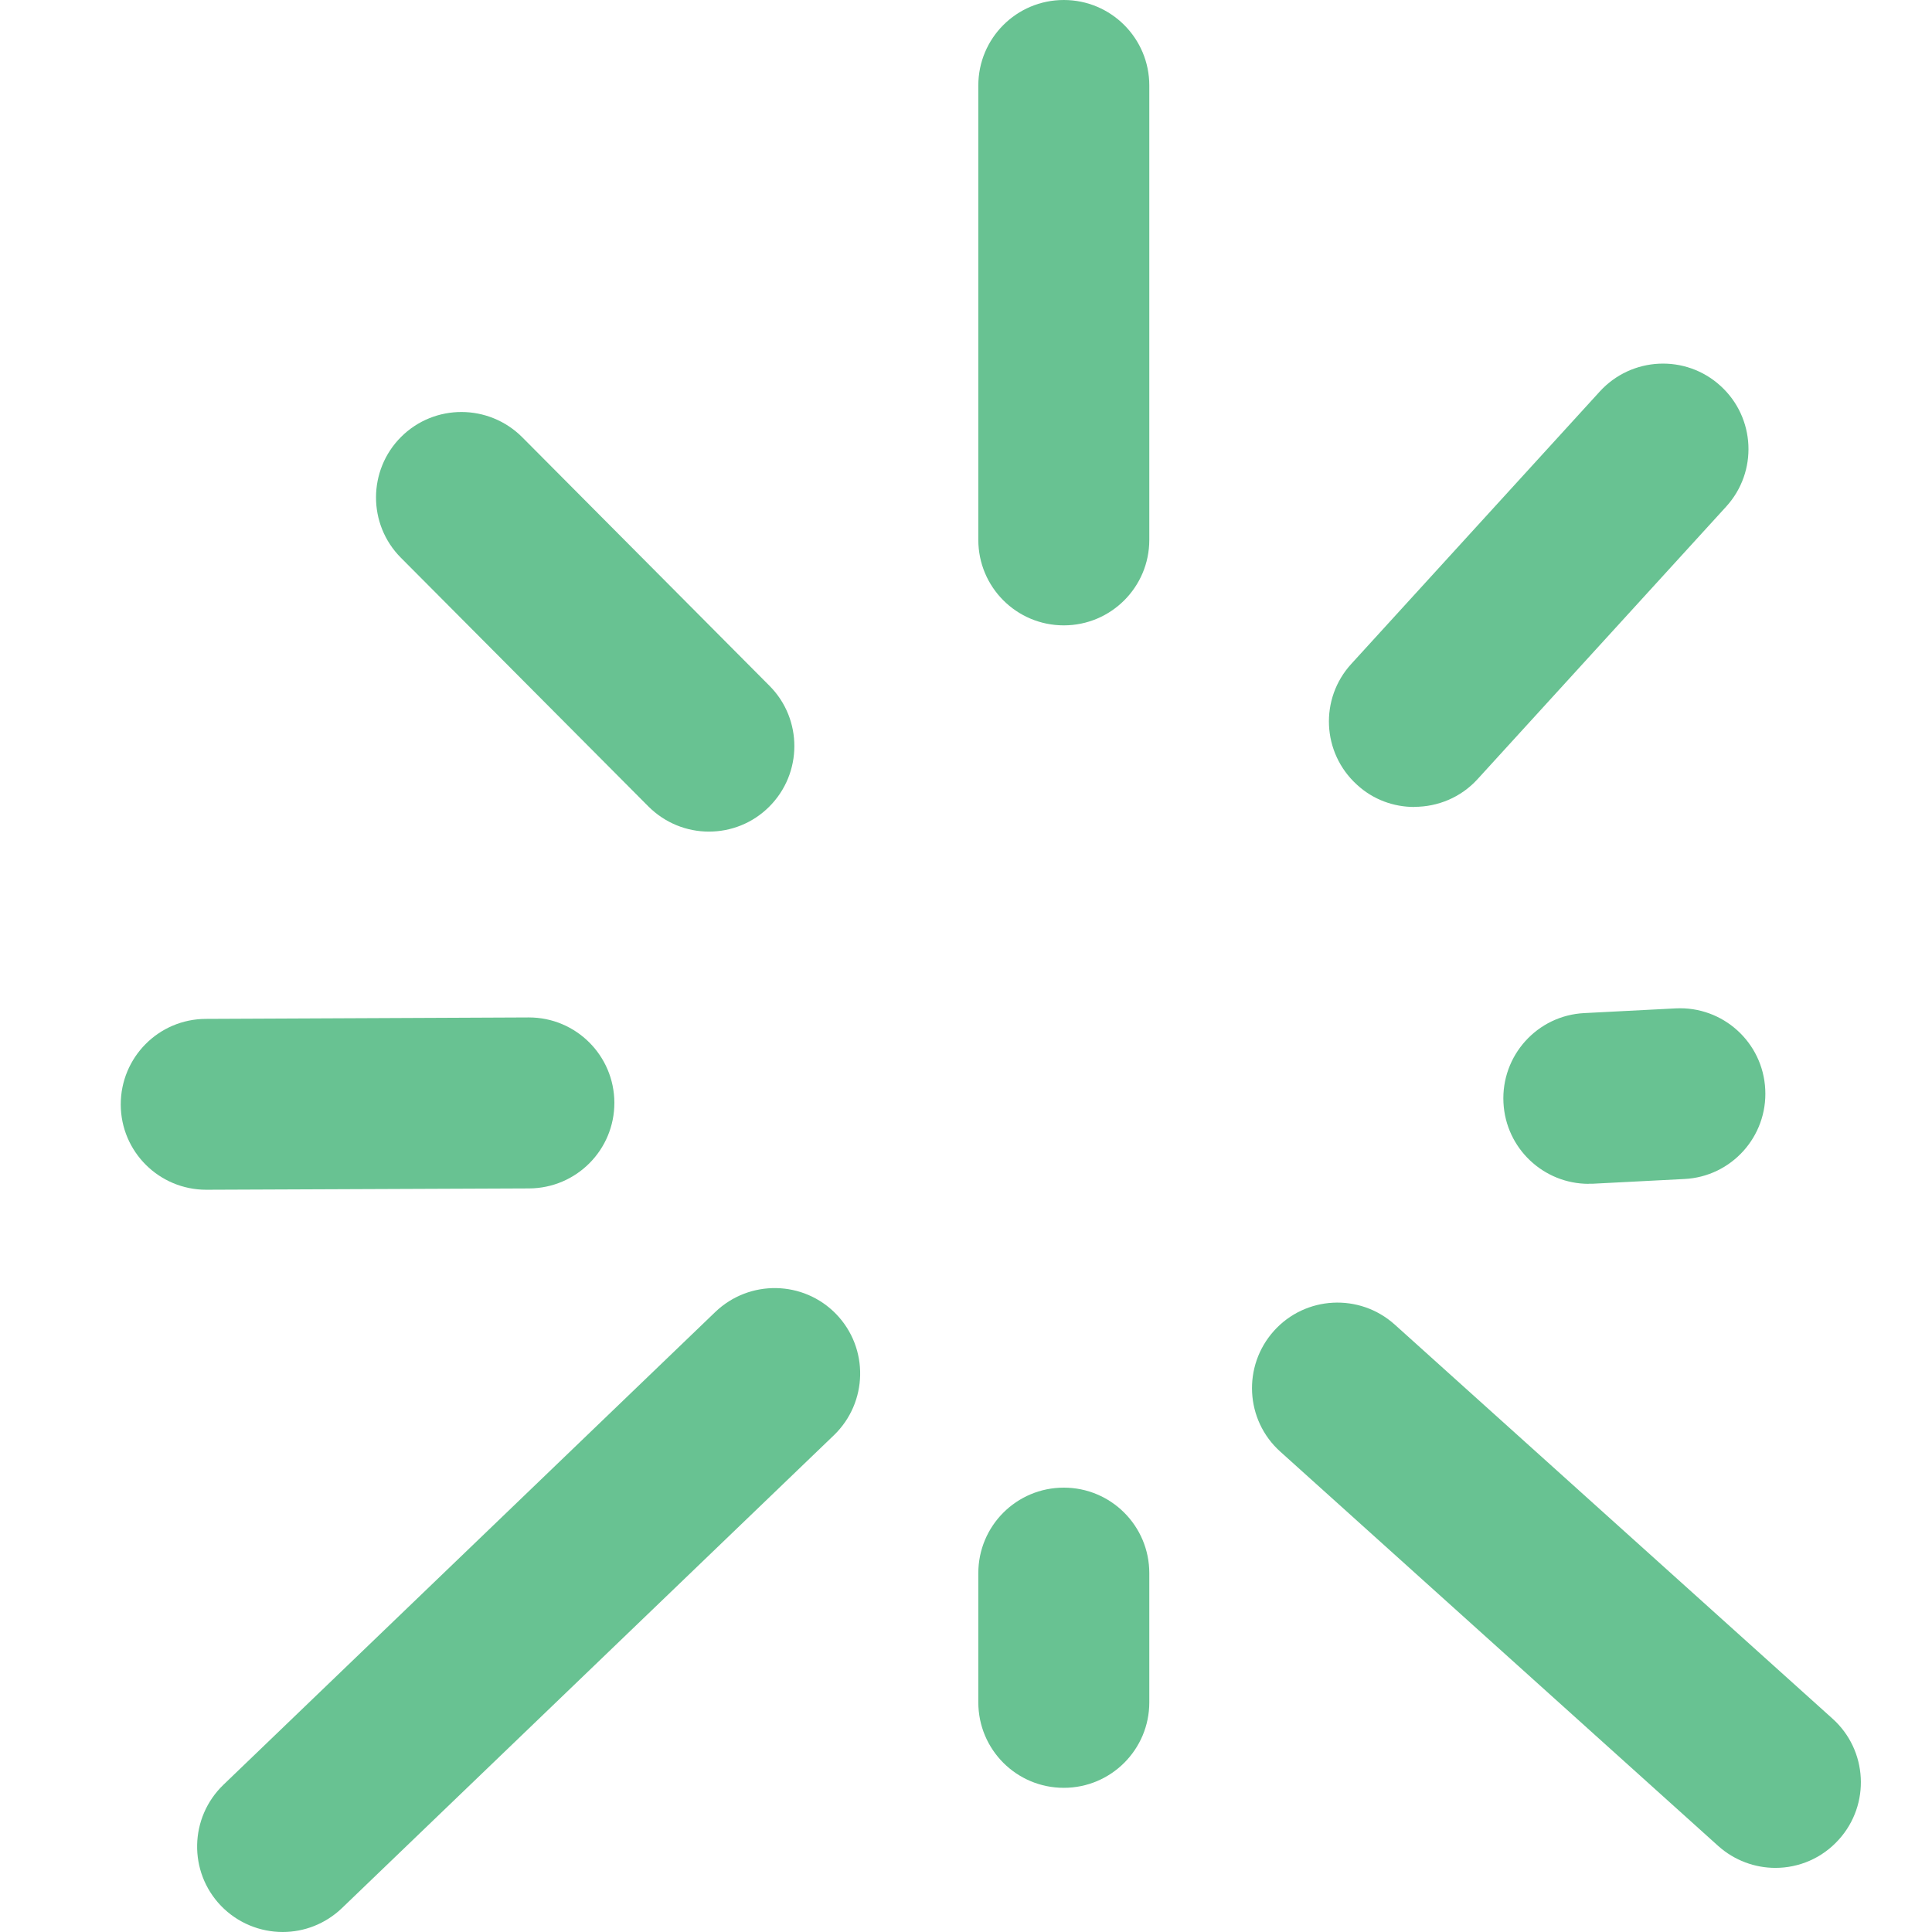 <svg width="16" height="16" viewBox="0 0 16 16" fill="none" xmlns="http://www.w3.org/2000/svg">
<path d="M8.81 5.179C8.418 5.179 8.102 4.862 8.102 4.471V0.708C8.102 0.317 8.418 0 8.81 0C9.201 0 9.518 0.317 9.518 0.708V4.471C9.518 4.862 9.201 5.179 8.81 5.179Z" fill="#68C292"/>
<path d="M11.713 6.683C11.543 6.683 11.372 6.623 11.237 6.498C10.947 6.234 10.927 5.786 11.191 5.498L13.249 3.242C13.512 2.954 13.96 2.932 14.249 3.196C14.538 3.459 14.559 3.907 14.295 4.196L12.237 6.452C12.098 6.605 11.906 6.682 11.713 6.682V6.683Z" fill="#68C292"/>
<path d="M2.341 16C2.156 16 1.969 15.927 1.83 15.783C1.559 15.501 1.568 15.053 1.85 14.781L5.924 10.865C6.206 10.595 6.654 10.602 6.926 10.884C7.197 11.166 7.188 11.614 6.906 11.886L2.832 15.802C2.694 15.934 2.518 16 2.341 16Z" fill="#68C292"/>
<path d="M8.81 14.806C8.418 14.806 8.102 14.489 8.102 14.098V13.028C8.102 12.637 8.418 12.32 8.81 12.32C9.201 12.32 9.518 12.637 9.518 13.028V14.098C9.518 14.489 9.201 14.806 8.81 14.806Z" fill="#68C292"/>
<path d="M13.157 9.804C12.783 9.804 12.47 9.511 12.451 9.132C12.431 8.742 12.731 8.409 13.121 8.39L13.877 8.351C14.268 8.331 14.6 8.632 14.619 9.022C14.639 9.412 14.339 9.745 13.949 9.764L13.193 9.803C13.18 9.803 13.169 9.803 13.156 9.803L13.157 9.804Z" fill="#68C292"/>
<path d="M1.708 9.853C1.318 9.853 1.001 9.538 1 9.148C0.999 8.757 1.314 8.439 1.705 8.438L4.376 8.426H4.38C4.77 8.426 5.086 8.741 5.088 9.131C5.089 9.523 4.773 9.84 4.382 9.842L1.712 9.853H1.708Z" fill="#68C292"/>
<path d="M14.703 15.469C14.534 15.469 14.364 15.408 14.229 15.287L10.603 12.022C10.312 11.761 10.289 11.313 10.55 11.022C10.811 10.731 11.259 10.708 11.55 10.969L15.177 14.234C15.467 14.495 15.491 14.943 15.229 15.234C15.089 15.39 14.897 15.469 14.703 15.469Z" fill="#68C292"/>
<path d="M5.871 6.887C5.689 6.887 5.508 6.817 5.369 6.678L3.32 4.619C3.044 4.342 3.046 3.893 3.322 3.618C3.599 3.342 4.047 3.344 4.324 3.62L6.373 5.68C6.648 5.956 6.647 6.405 6.37 6.681C6.232 6.819 6.051 6.887 5.871 6.887Z" fill="#68C292"/>
</svg>
